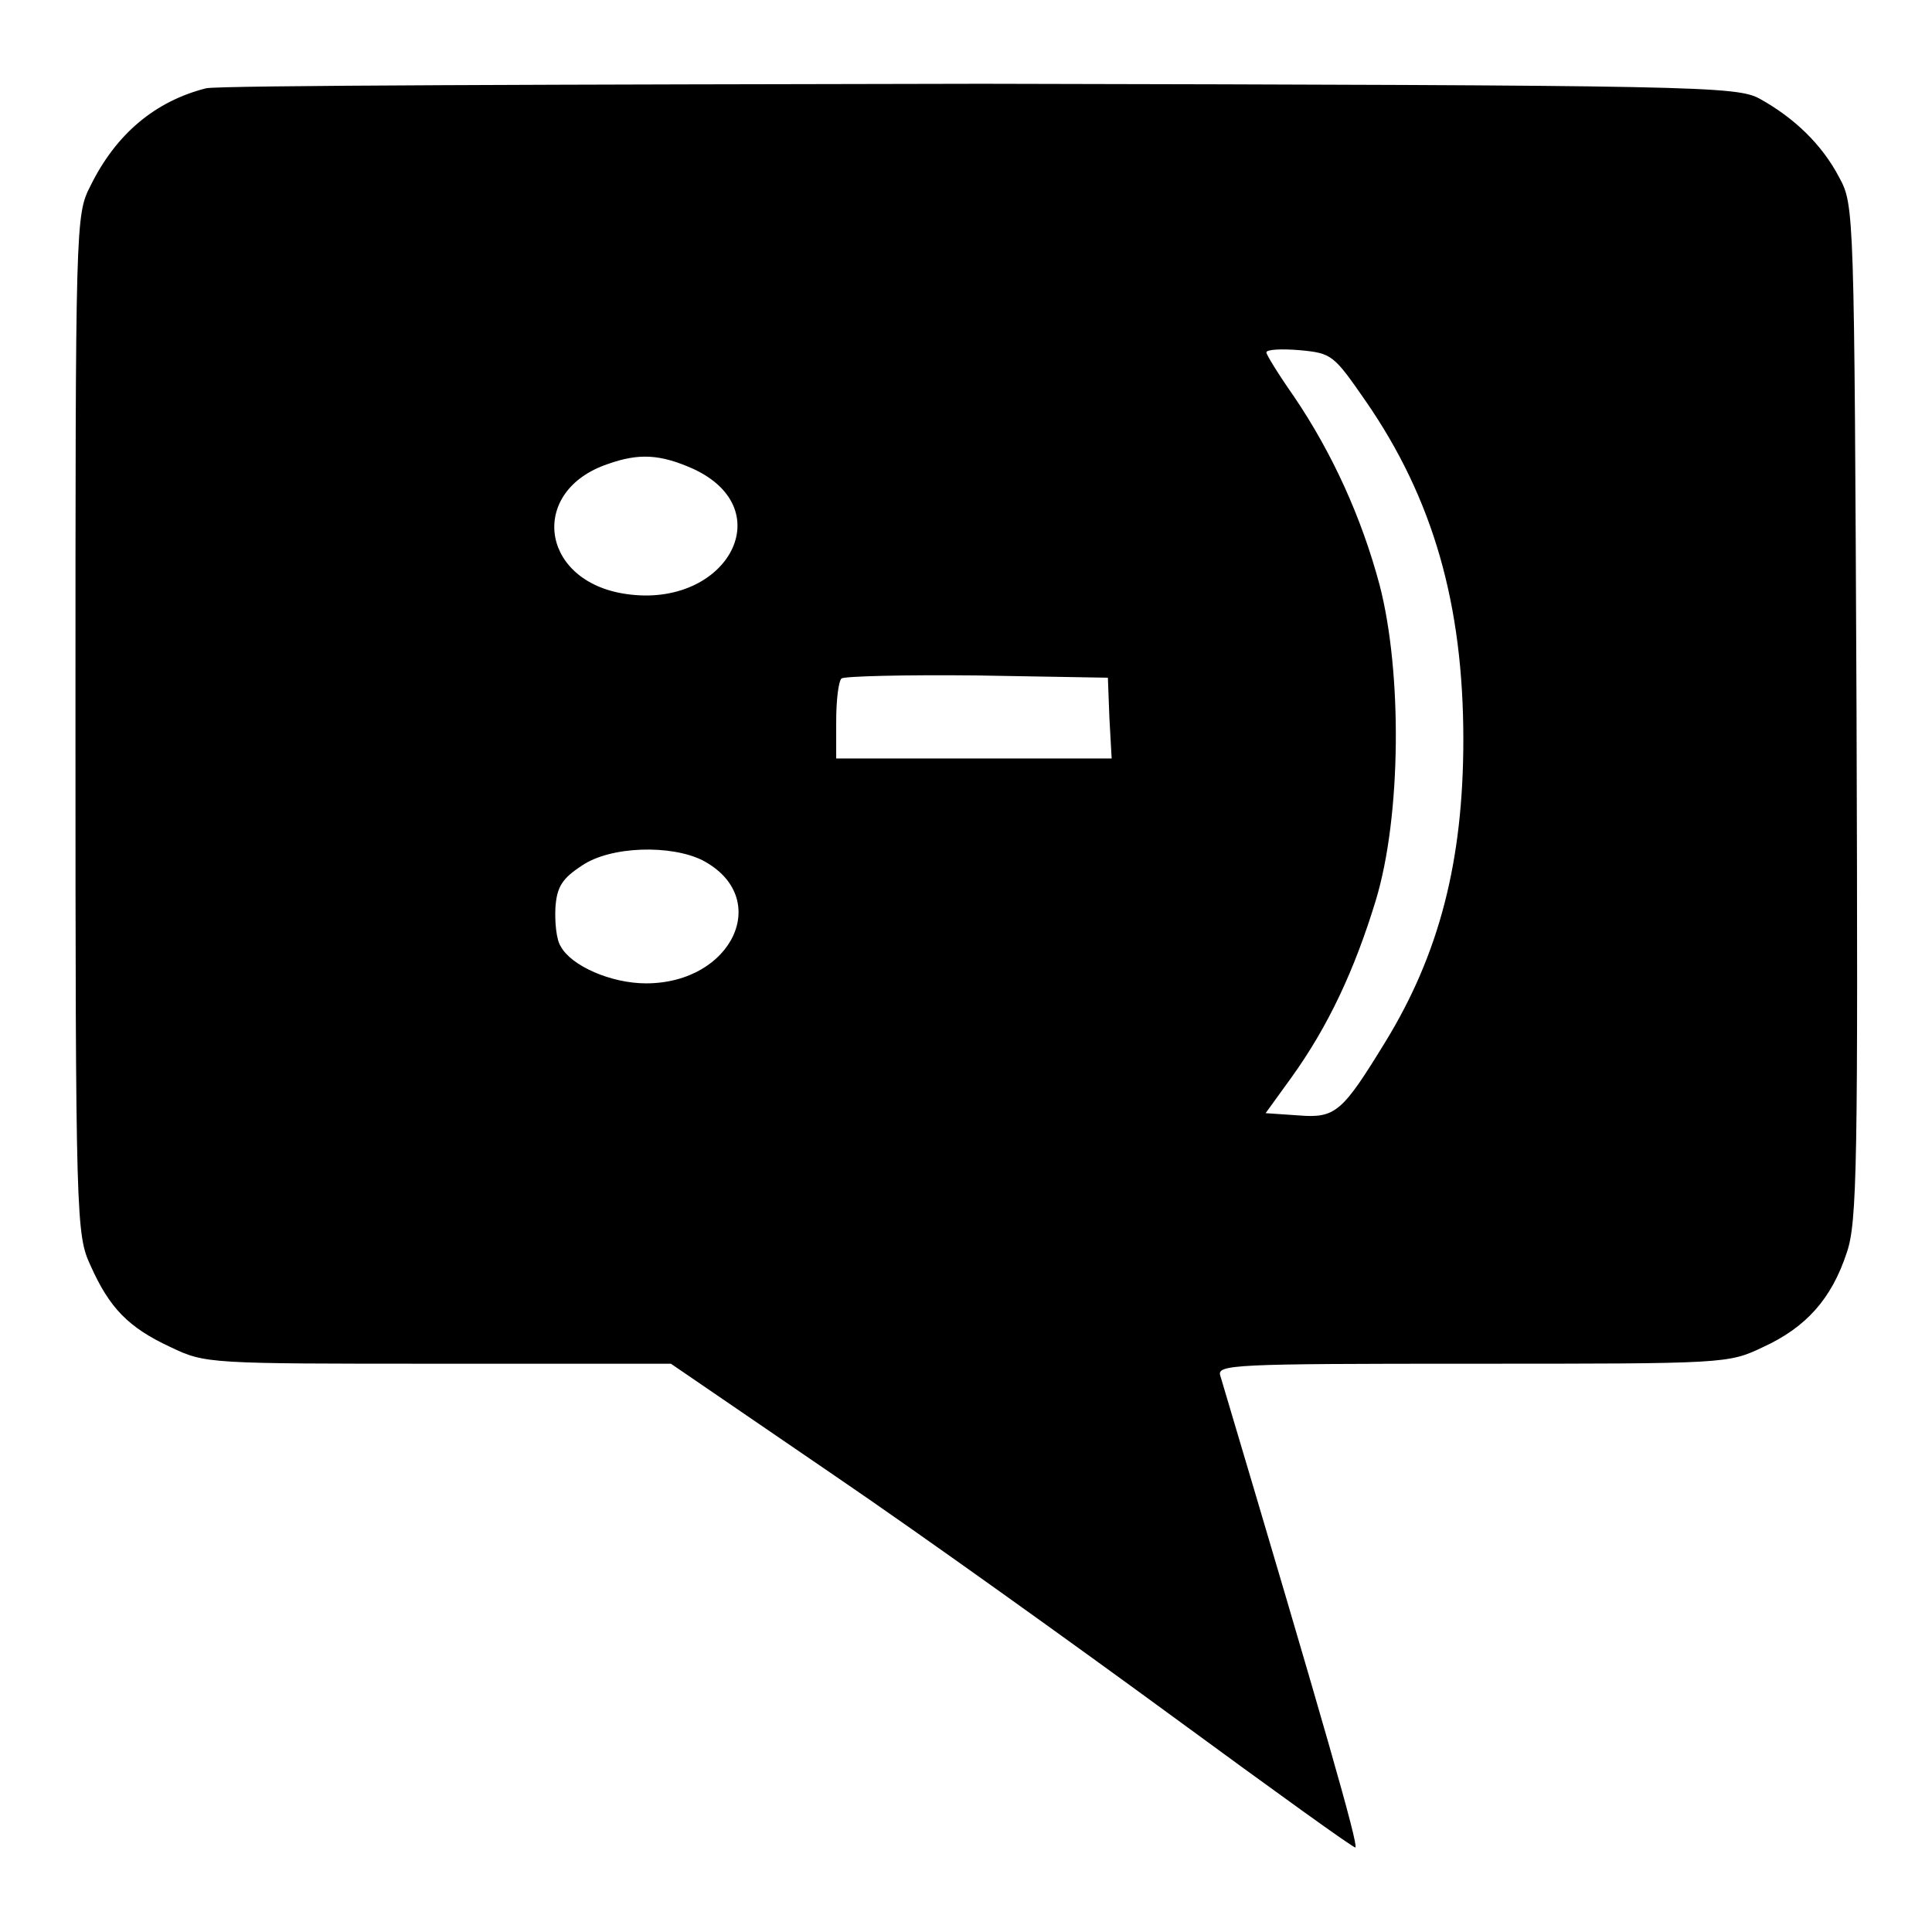 <?xml version="1.0" encoding="utf-8"?>
<!-- Svg Vector Icons : http://www.onlinewebfonts.com/icon -->
<!DOCTYPE svg PUBLIC "-//W3C//DTD SVG 1.1//EN" "http://www.w3.org/Graphics/SVG/1.1/DTD/svg11.dtd">
<svg version="1.1" xmlns="http://www.w3.org/2000/svg" xmlns:xlink="http://www.w3.org/1999/xlink" x="0px" y="0px" viewBox="0 0 256 256" enable-background="new 0 0 256 256" xml:space="preserve">
<g> <g> <path fill="#000000" d="M27.3,11.7c-6.7,1.7-11.9,6-15.3,12.9c-2,3.9-2,4.6-2,71.4c0,65.9,0.1,67.6,2,71.7  c2.5,5.6,5,8.2,10.6,10.8c4.6,2.2,5,2.2,35.5,2.2h30.8l21.5,14.7c11.9,8.1,32.1,22.6,45.2,32.2c13.1,9.6,23.9,17.4,24,17.2  c0.4-0.4-4-15.8-17.9-62.5c-0.5-1.5,1.6-1.6,33.4-1.6c33.6,0,33.9,0,38.5-2.2c5.7-2.6,9.1-6.4,11.1-12.5c1.4-4,1.5-11.9,1.3-71.7  c-0.3-66.7-0.3-67.1-2.3-70.8c-2.3-4.4-6-7.9-10.5-10.4c-3.1-1.7-7.7-1.8-103.1-2C75,11.2,28.9,11.3,27.3,11.7z M181,53.2  c8.9,12.9,12.9,26.9,12.9,44.8c0,16.1-3.2,28.4-10.3,40c-5.7,9.3-6.6,10.2-11.5,9.8l-4.4-0.3l3.4-4.7c4.9-6.8,8.4-14.3,11.2-23.5  c3.4-11.2,3.5-30.3,0.5-41.8c-2.4-9-6.3-17.5-11.3-24.9c-2.1-3-3.7-5.6-3.7-5.9c0-0.4,2-0.5,4.4-0.3C176.5,46.8,176.7,47,181,53.2  z M91.8,62.1c12,5.5,4.2,19-9.5,16.5C71.5,76.6,70.2,65,80.5,61.5C84.7,60,87.5,60.2,91.8,62.1z M147,95.1l0.3,5.4H129h-18.2v-4.9  c0-2.8,0.3-5.3,0.7-5.7c0.4-0.3,8.4-0.5,17.9-0.4l17.4,0.3L147,95.1z M93.1,114c9.3,4.9,4,16.3-7.5,16.3c-4.6,0-9.9-2.3-11.3-4.9  c-0.6-0.9-0.8-3.3-0.7-5.2c0.2-2.7,0.9-3.8,3.5-5.5C80.9,112.1,88.9,111.9,93.1,114z"/> </g></g>
</svg>